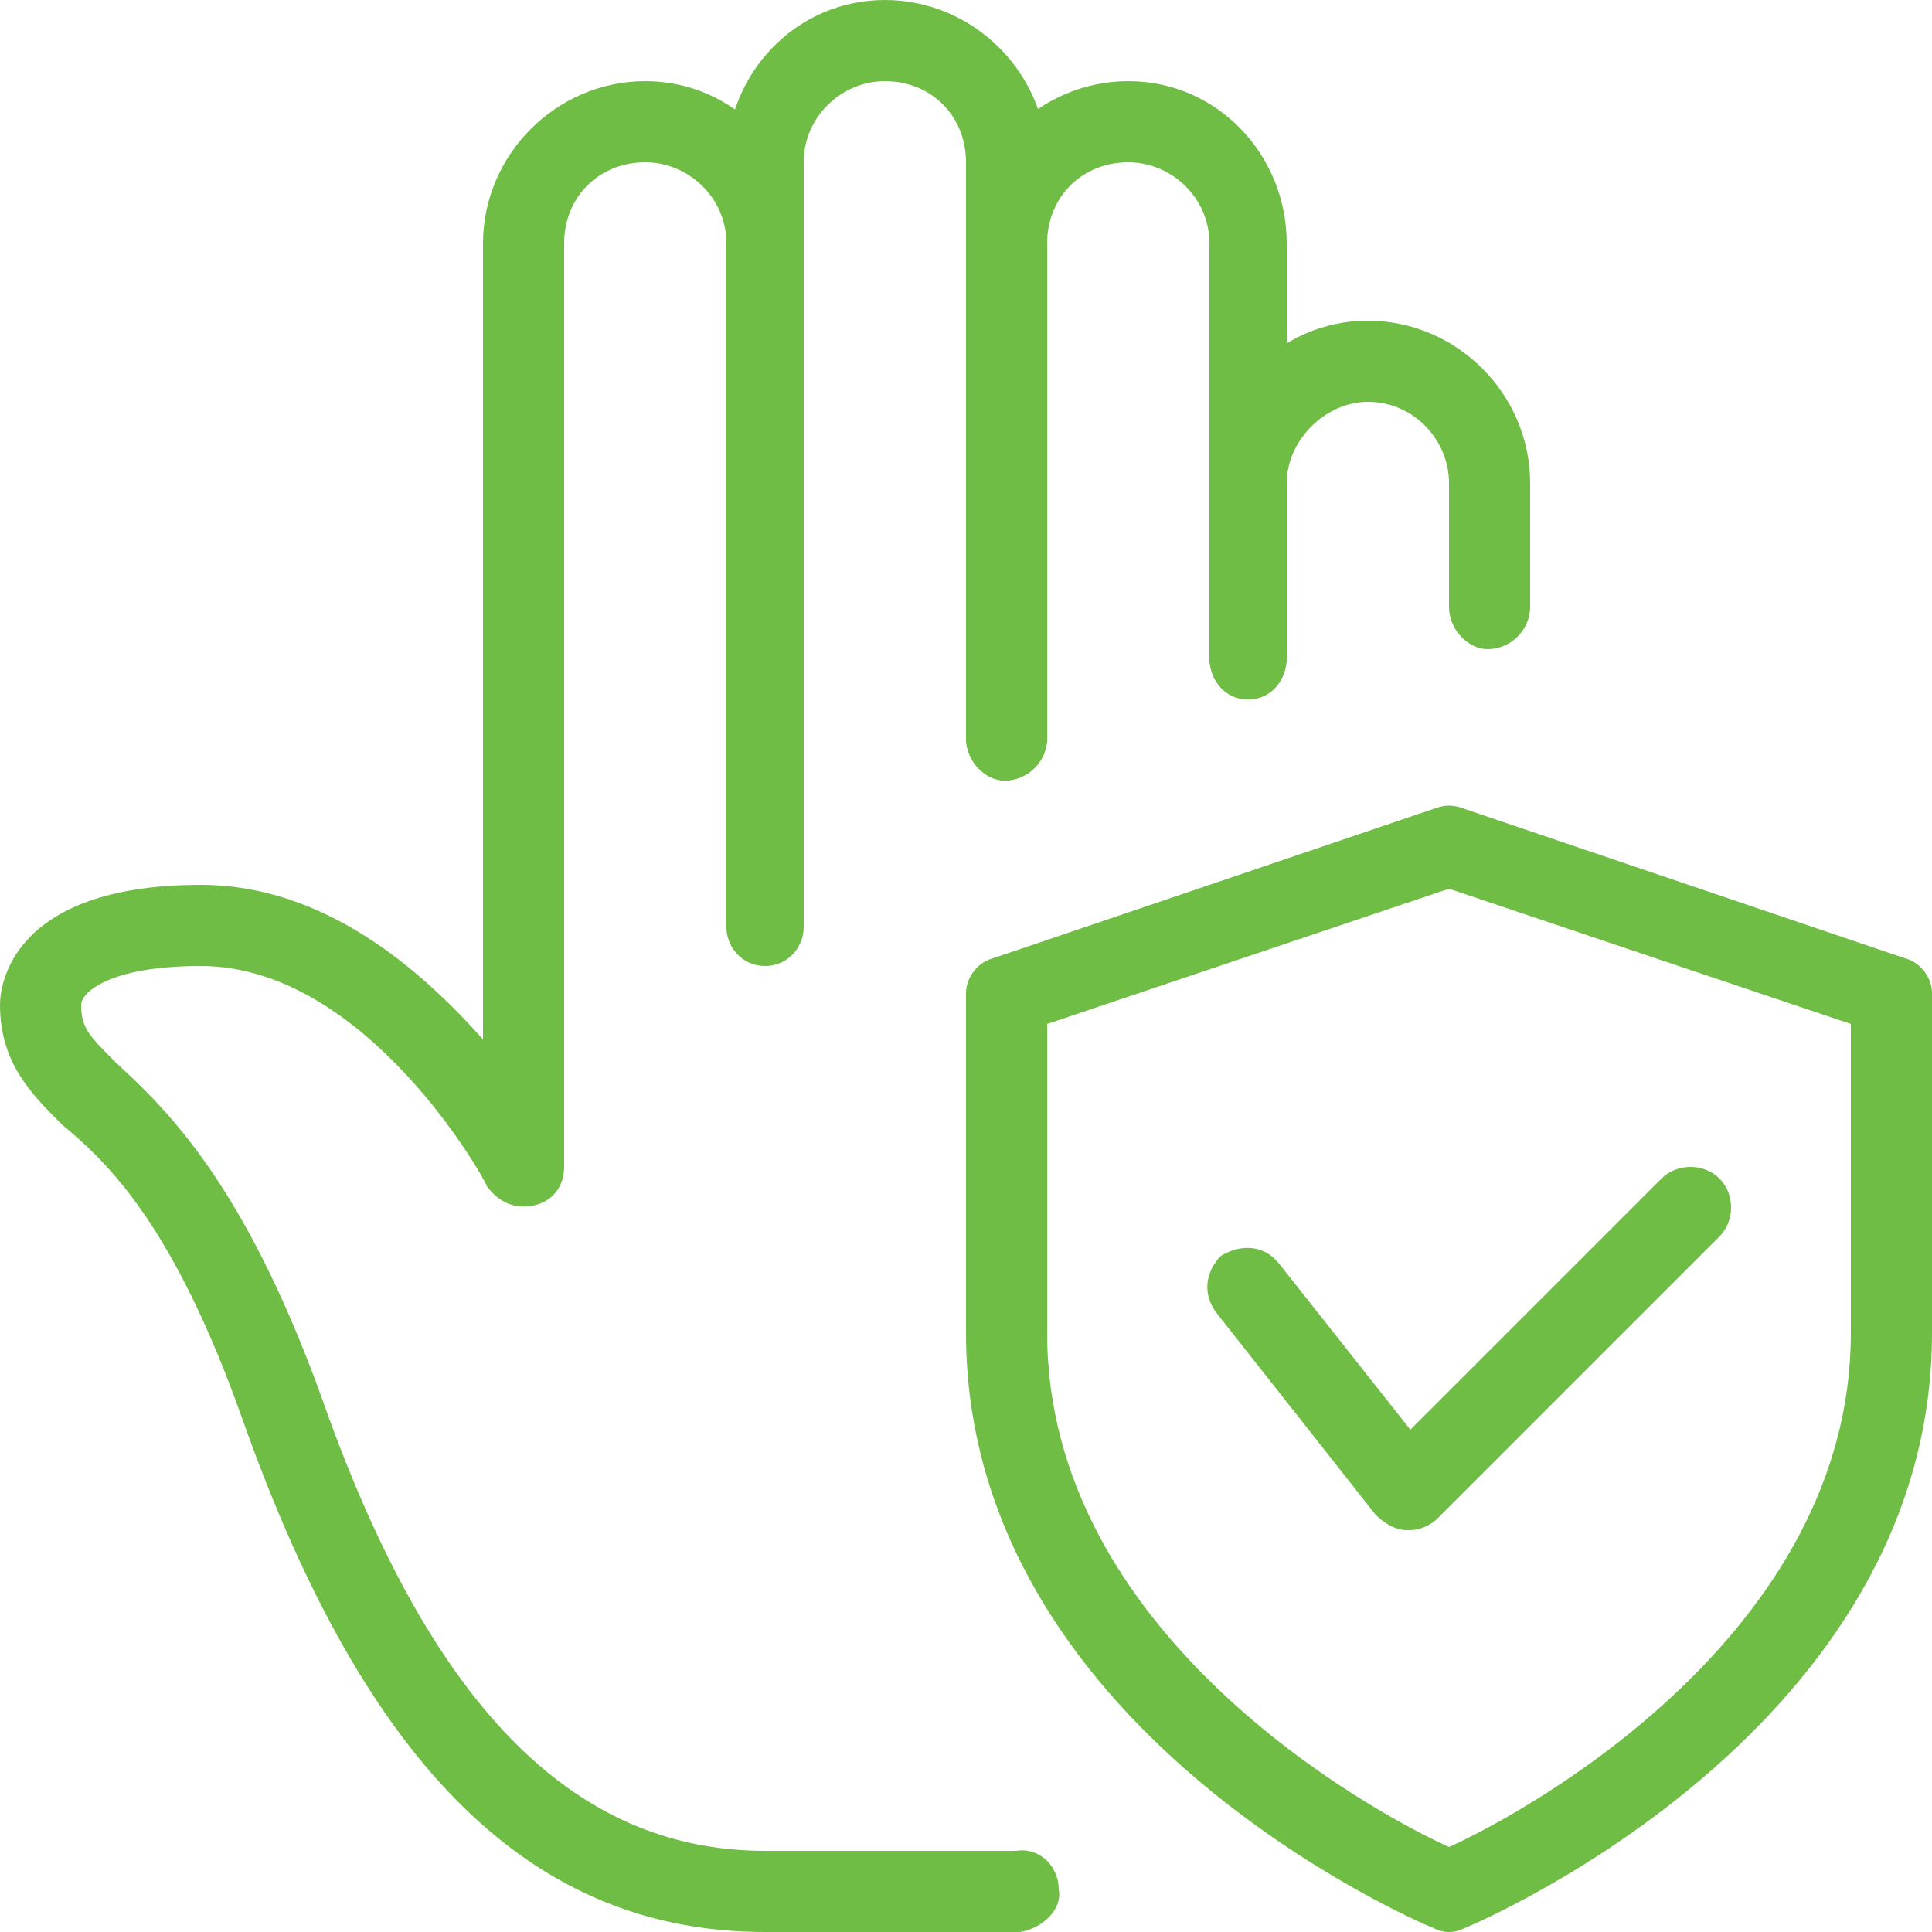 <svg version="1.2" xmlns="http://www.w3.org/2000/svg" viewBox="0 0 50 50" width="50" height="50">
	<title>choose_2-svg</title>
	<defs>
		<clipPath clipPathUnits="userSpaceOnUse" id="cp1">
			<path d="m0 0h50v50h-50z"/>
		</clipPath>
	</defs>
	<style>
		.s0 { fill: #6fbd44 } 
	</style>
	<g id="Clip-Path" clip-path="url(#cp1)">
		<g id="Layer">
			<path id="Layer" fill-rule="evenodd" class="s0" d="m37.5 50q-0.2 0-0.4-0.1c-0.5-0.2-12.1-5.2-12.1-15.4v-8.8c0-0.4 0.3-0.8 0.7-0.9l11.5-3.9q0.3-0.1 0.6 0l11.5 3.9c0.4 0.1 0.7 0.5 0.7 0.9v8.8c0 10.2-11.6 15.2-12.1 15.4q-0.2 0.1-0.4 0.1zm-10.4-23.5v8c0 7.8 8.4 12.4 10.4 13.3 2-0.9 10.4-5.5 10.4-13.3v-8l-10.4-3.5z"/>
			<path id="Layer" class="s0" d="m36.5 39.6q-0.1 0-0.1 0c-0.3 0-0.6-0.2-0.8-0.4l-4.1-5.2c-0.4-0.5-0.3-1.1 0.1-1.5 0.5-0.3 1.1-0.3 1.5 0.2l3.4 4.3 6.5-6.5c0.4-0.4 1.1-0.4 1.5 0 0.4 0.4 0.4 1.1 0 1.5l-7.3 7.3c-0.2 0.2-0.5 0.3-0.7 0.3z"/>
			<path id="Layer" class="s0" d="m26 20.2c-0.5 0-1-0.5-1-1.1v-12.8c0-2.3 1.9-4.2 4.2-4.2 2.3 0 4.1 1.9 4.1 4.2v10.7c0 0.6-0.4 1.1-1 1.1-0.6 0-1-0.5-1-1.1v-10.7c0-1.2-1-2.1-2.1-2.1-1.2 0-2.1 0.9-2.1 2.1v12.8c0 0.6-0.5 1.1-1.1 1.1z"/>
			<path id="Layer" class="s0" d="m26 20.2c-0.5 0-1-0.5-1-1.1v-14.9c0-1.2-0.9-2.1-2.1-2.1-1.1 0-2.1 0.9-2.1 2.1v2.1c0 0.5-0.4 1-1 1-0.6 0-1-0.5-1-1v-2.1c0-2.3 1.8-4.2 4.1-4.2 2.3 0 4.2 1.9 4.2 4.2v14.9c0 0.6-0.5 1.1-1.1 1.1z"/>
			<path id="Layer" class="s0" d="m25 50h-5.2c-6 0-10.3-4.2-13.5-13.2-1.8-5.1-3.5-6.7-4.7-7.7-0.8-0.8-1.6-1.6-1.6-3.1 0-0.5 0.3-3.1 5.2-3.1 3.2 0 5.7 2.2 7.3 4v-20.6c0-2.3 1.9-4.2 4.2-4.2 2.3 0 4.1 1.9 4.1 4.2v17.7c0 0.5-0.4 1-1 1-0.6 0-1-0.5-1-1v-17.7c0-1.2-1-2.1-2.1-2.1-1.2 0-2.1 0.9-2.1 2.1v23.9c0 0.5-0.3 0.9-0.8 1-0.5 0.1-0.9-0.1-1.2-0.5 0-0.1-3.1-5.7-7.4-5.7-2.4 0-3.1 0.7-3.1 1 0 0.6 0.2 0.8 0.9 1.5 1.3 1.2 3.3 3.1 5.3 8.6 2.8 8 6.5 11.8 11.5 11.8h5.2q0.7 0 1.3 0c0.6-0.1 1.1 0.4 1.1 1 0.1 0.5-0.4 1-1 1.1q-0.7 0-1.4 0z"/>
			<path id="Layer" class="s0" d="m32.3 18.1c-0.6 0-1-0.5-1-1.1v-4.5c0-2.3 1.8-4.2 4.1-4.2 2.3 0 4.2 1.9 4.2 4.2v3.2c0 0.6-0.5 1.1-1.1 1.1-0.5 0-1-0.5-1-1.1v-3.2c0-1.1-0.9-2.1-2.1-2.1-1.1 0-2.1 1-2.1 2.1v4.5c0 0.6-0.4 1.1-1 1.1z"/>
		</g>
	</g>
</svg>